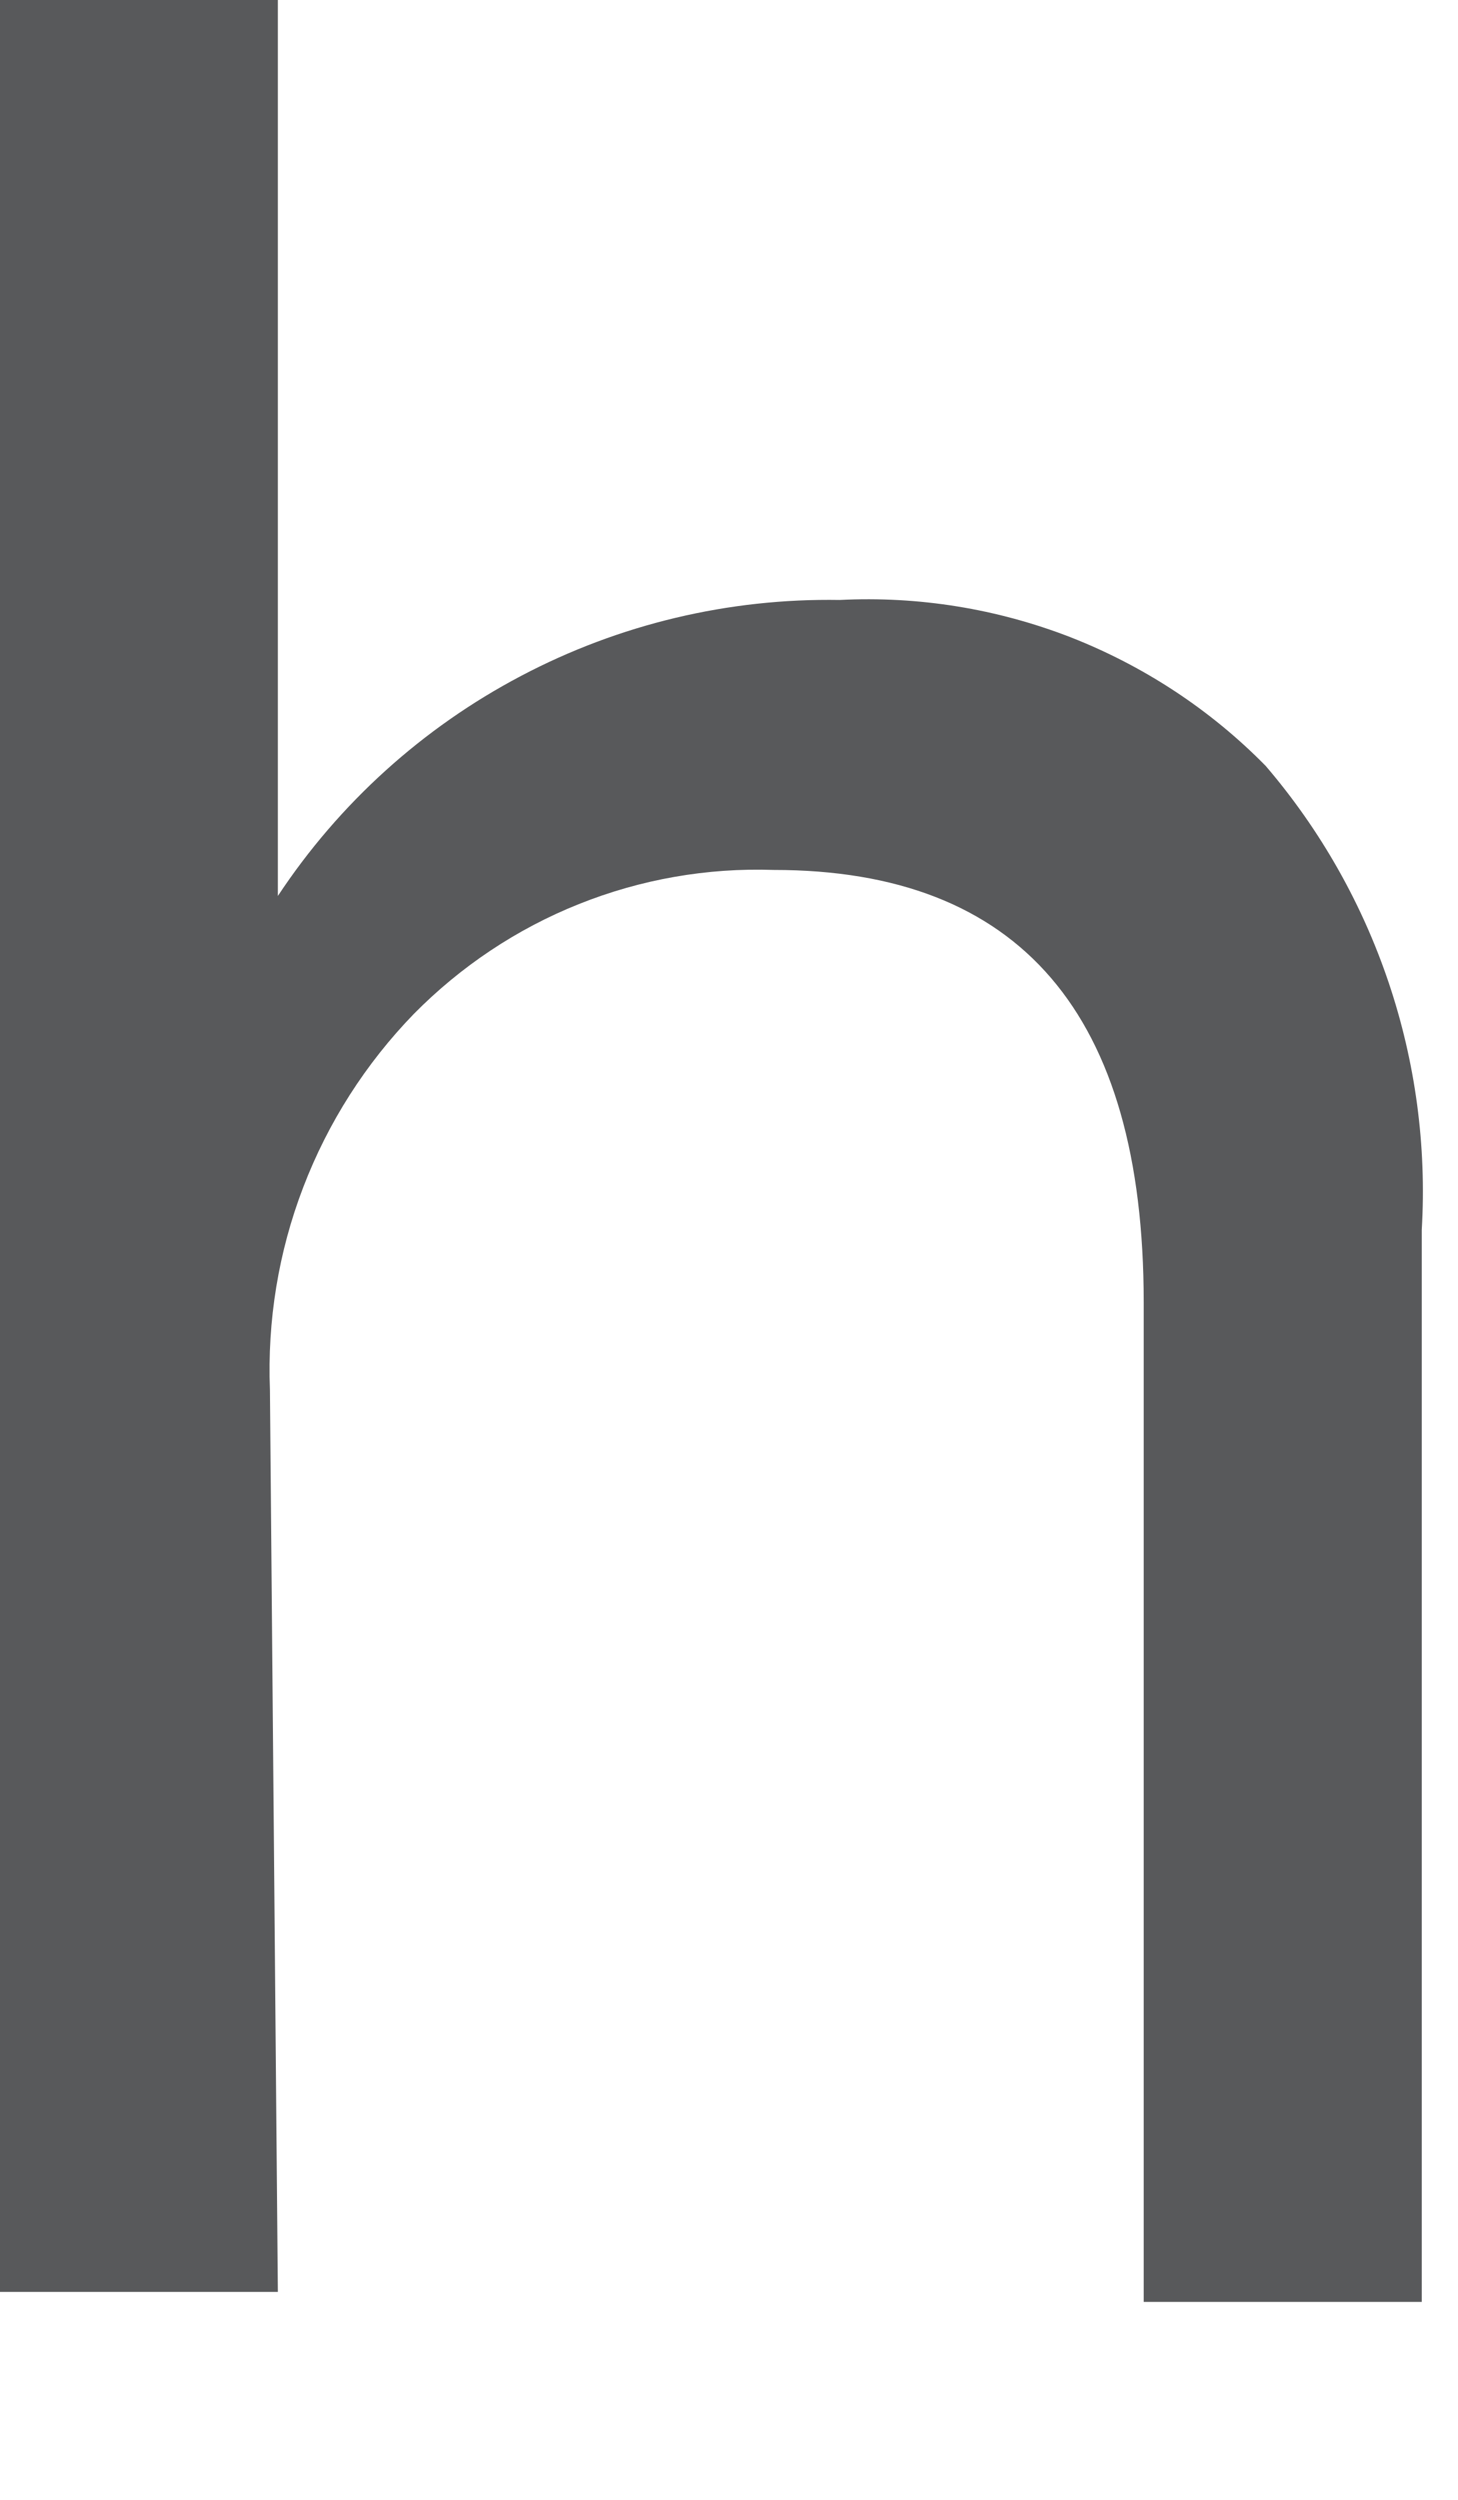 <?xml version="1.0" encoding="utf-8"?>
<svg xmlns="http://www.w3.org/2000/svg" fill="none" height="100%" overflow="visible" preserveAspectRatio="none" style="display: block;" viewBox="0 0 7 12" width="100%">
<path d="M1.334 11.002H0V0H1.334V4.301C1.628 3.856 2.03 3.493 2.501 3.245C2.973 2.996 3.499 2.871 4.032 2.88C4.41 2.861 4.787 2.922 5.14 3.059C5.492 3.197 5.812 3.407 6.077 3.677C6.605 4.294 6.874 5.093 6.826 5.904V11.05H5.491V6.25C5.491 4.867 4.896 4.176 3.715 4.176C3.395 4.165 3.076 4.221 2.779 4.34C2.481 4.459 2.212 4.639 1.987 4.867C1.756 5.105 1.575 5.388 1.456 5.699C1.337 6.009 1.283 6.34 1.296 6.672L1.334 11.002Z" fill="#58595B" id="Vector"/>
</svg>